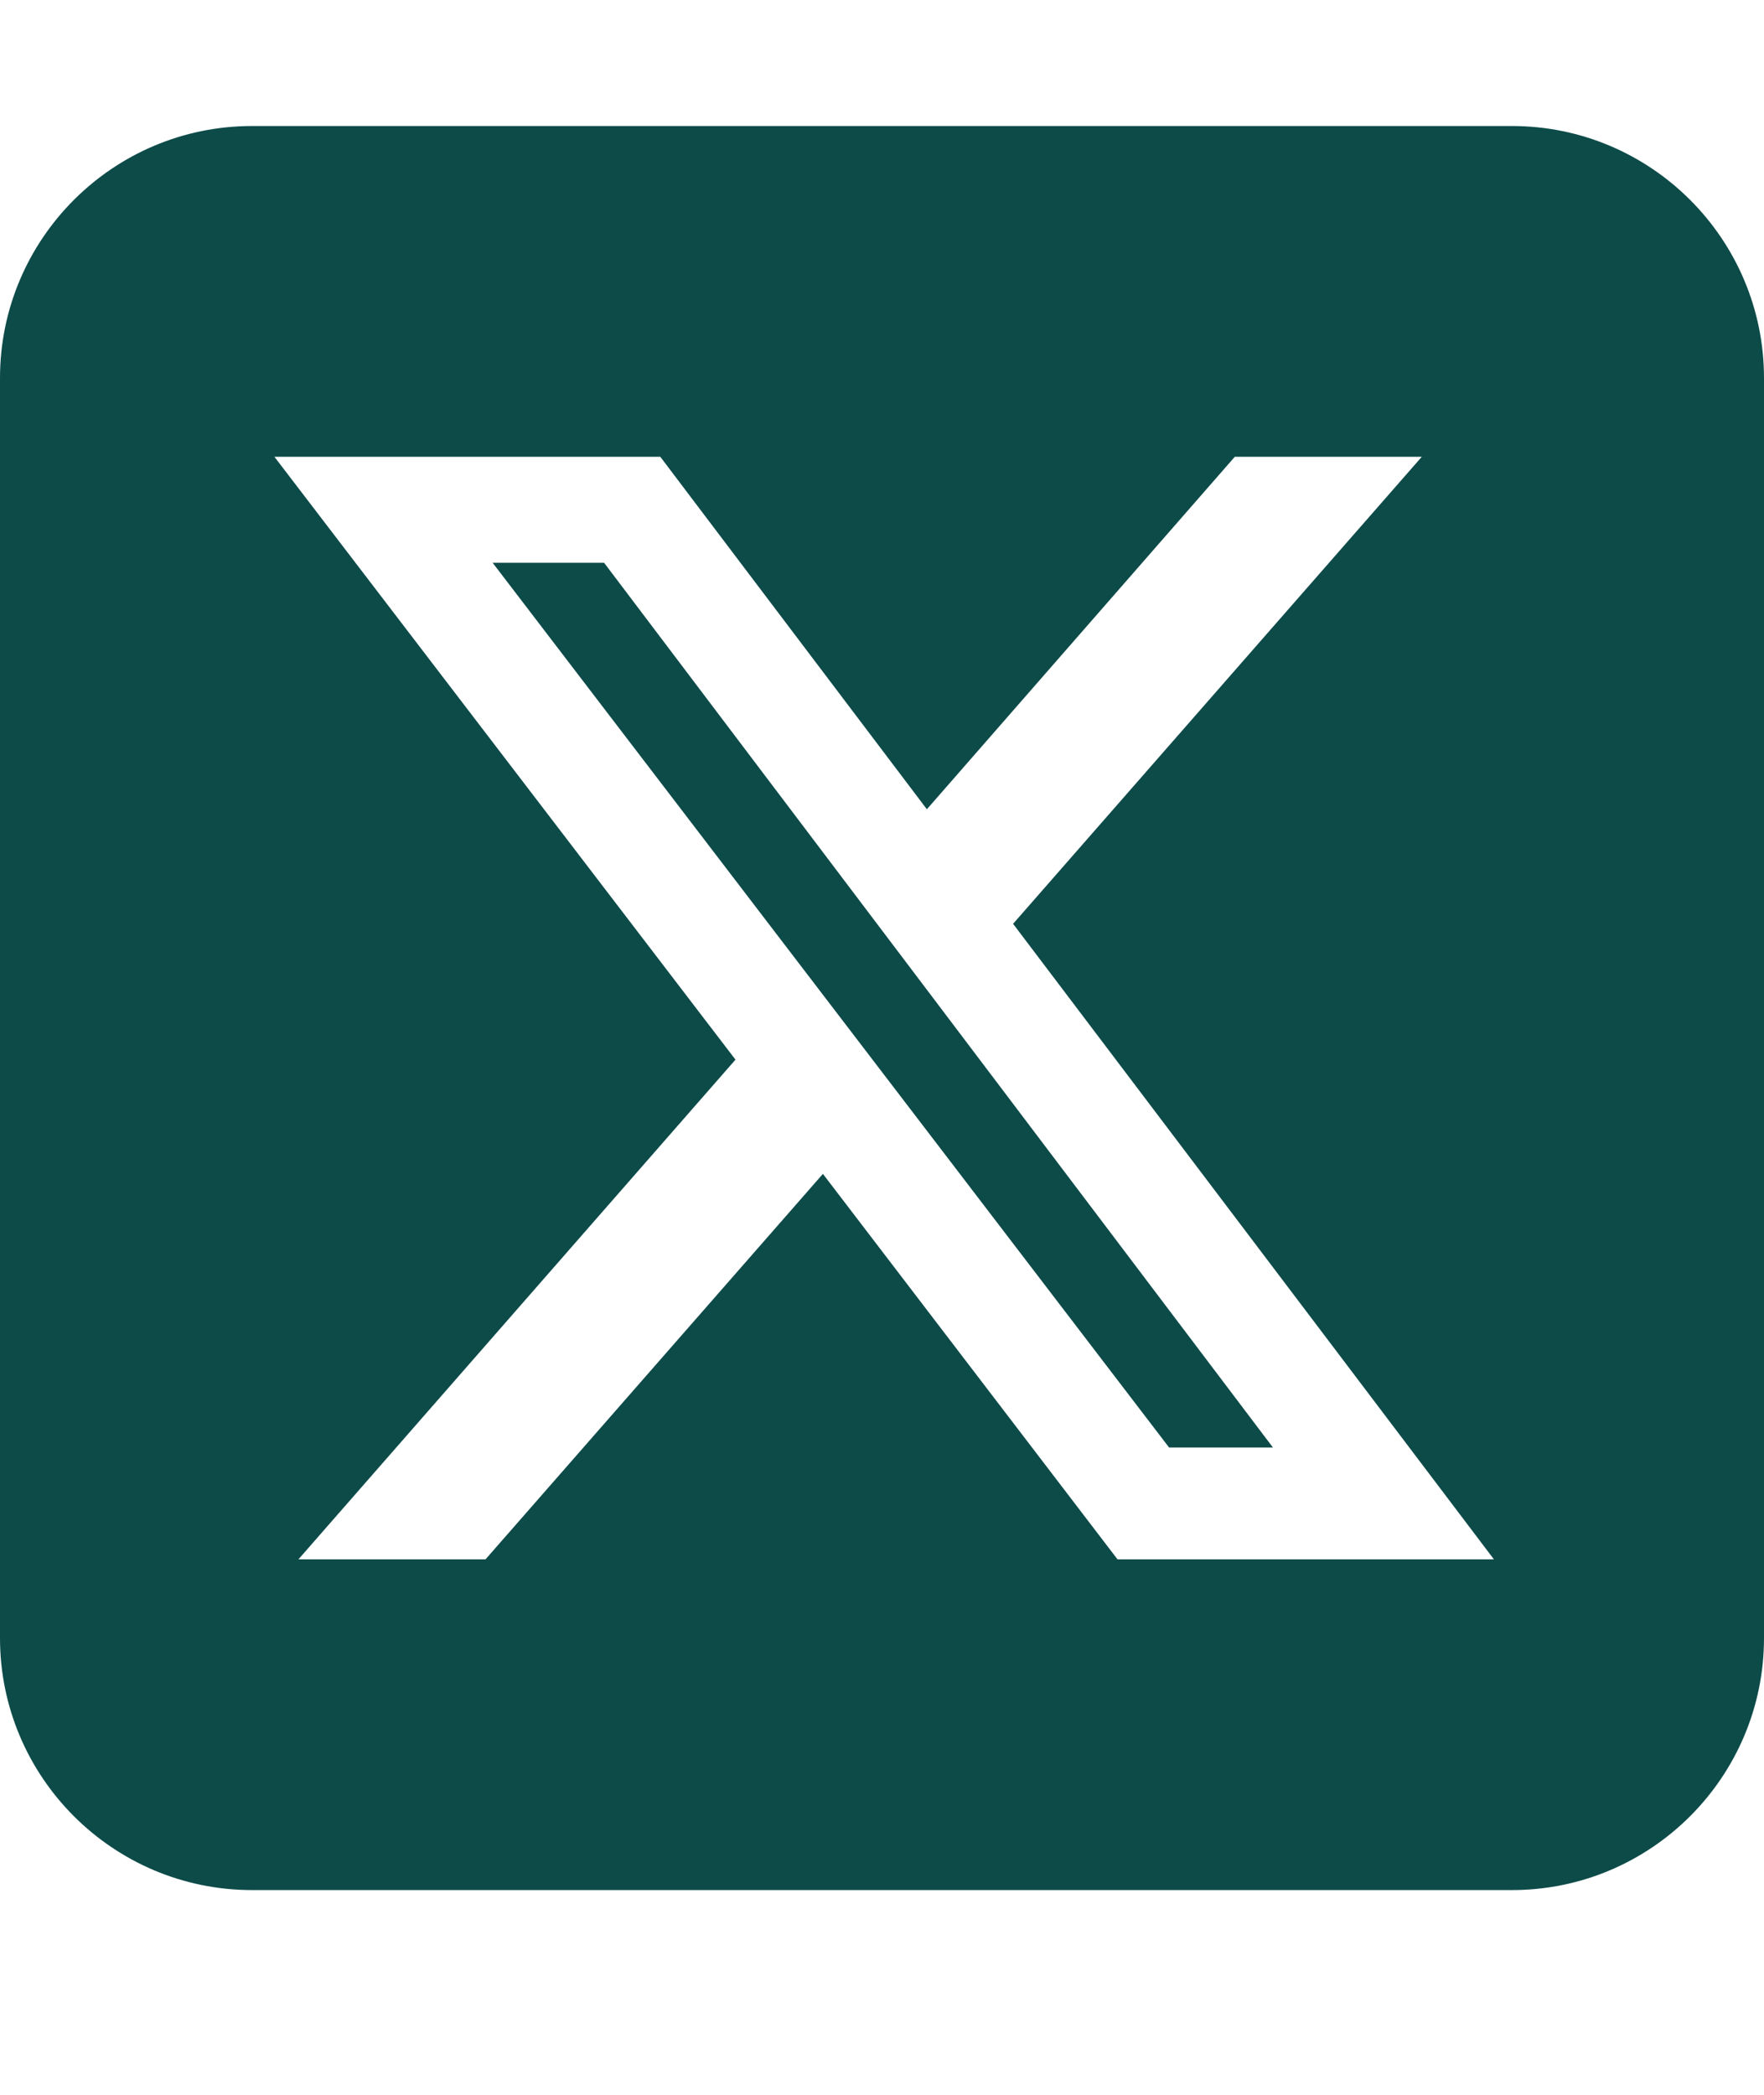 <svg width="16" height="19" viewBox="0 0 16 19" fill="none" xmlns="http://www.w3.org/2000/svg">
<path d="M2.286 1.143C1.025 1.143 0 2.168 0 3.429V14.857C0 16.118 1.025 17.143 2.286 17.143H13.714C14.975 17.143 16 16.118 16 14.857V3.429C16 2.168 14.975 1.143 13.714 1.143H2.286ZM12.896 4.143L9.189 8.379L13.55 14.143H10.136L7.464 10.647L4.404 14.143H2.707L6.671 9.611L2.489 4.143H5.989L8.407 7.34L11.2 4.143H12.896ZM11.546 13.129L5.479 5.104H4.468L10.604 13.129H11.543H11.546Z" fill="#0D4B49"/>
</svg>
